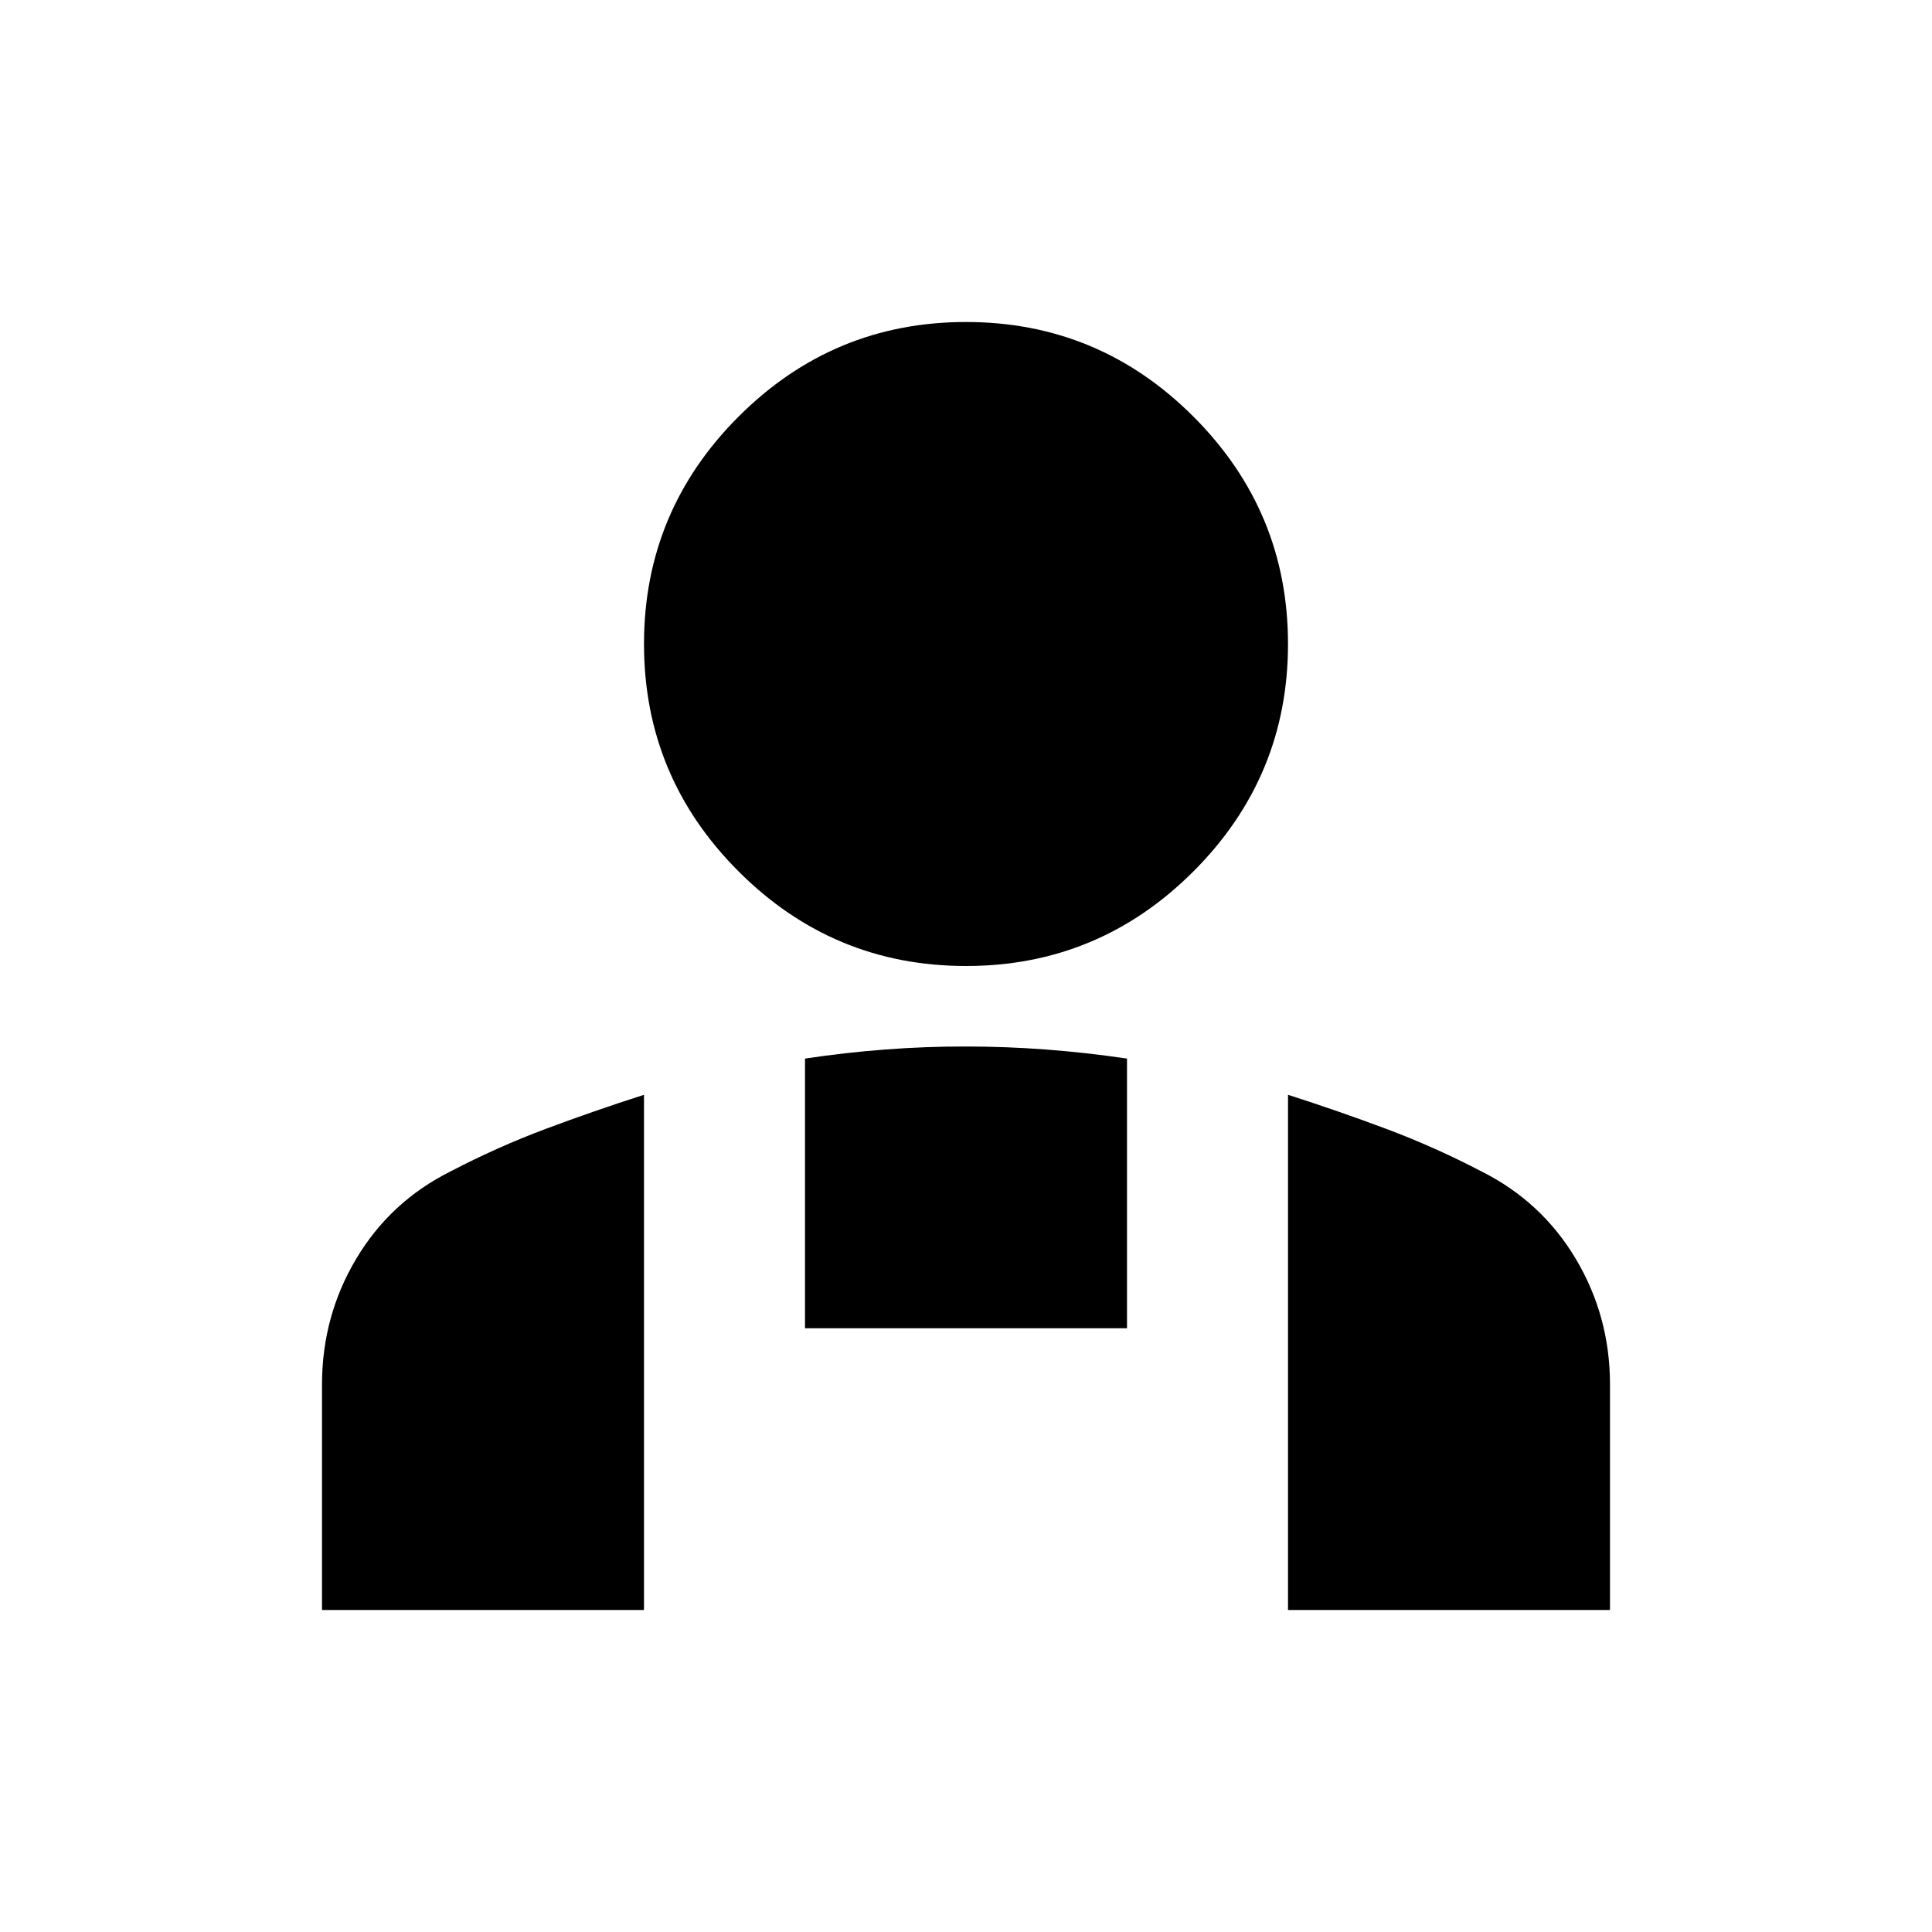 <svg xmlns="http://www.w3.org/2000/svg" width="200" height="200" viewBox="0 0 24 24"><path fill="currentColor" d="M12 12q-1.65 0-2.825-1.175T8 8q0-1.65 1.175-2.825T12 4q1.65 0 2.825 1.175T16 8q0 1.65-1.175 2.825T12 12Zm4 8v-6.4q.625.2 1.225.425t1.175.525q.75.375 1.175 1.088T20 17.2V20h-4Zm-6-3.5v-3.35q.5-.075 1-.113T12 13q.5 0 1 .038t1 .112v3.35h-4ZM4 20v-2.8q0-.85.425-1.563T5.6 14.55q.575-.3 1.175-.525T8 13.6V20H4Z"/></svg>